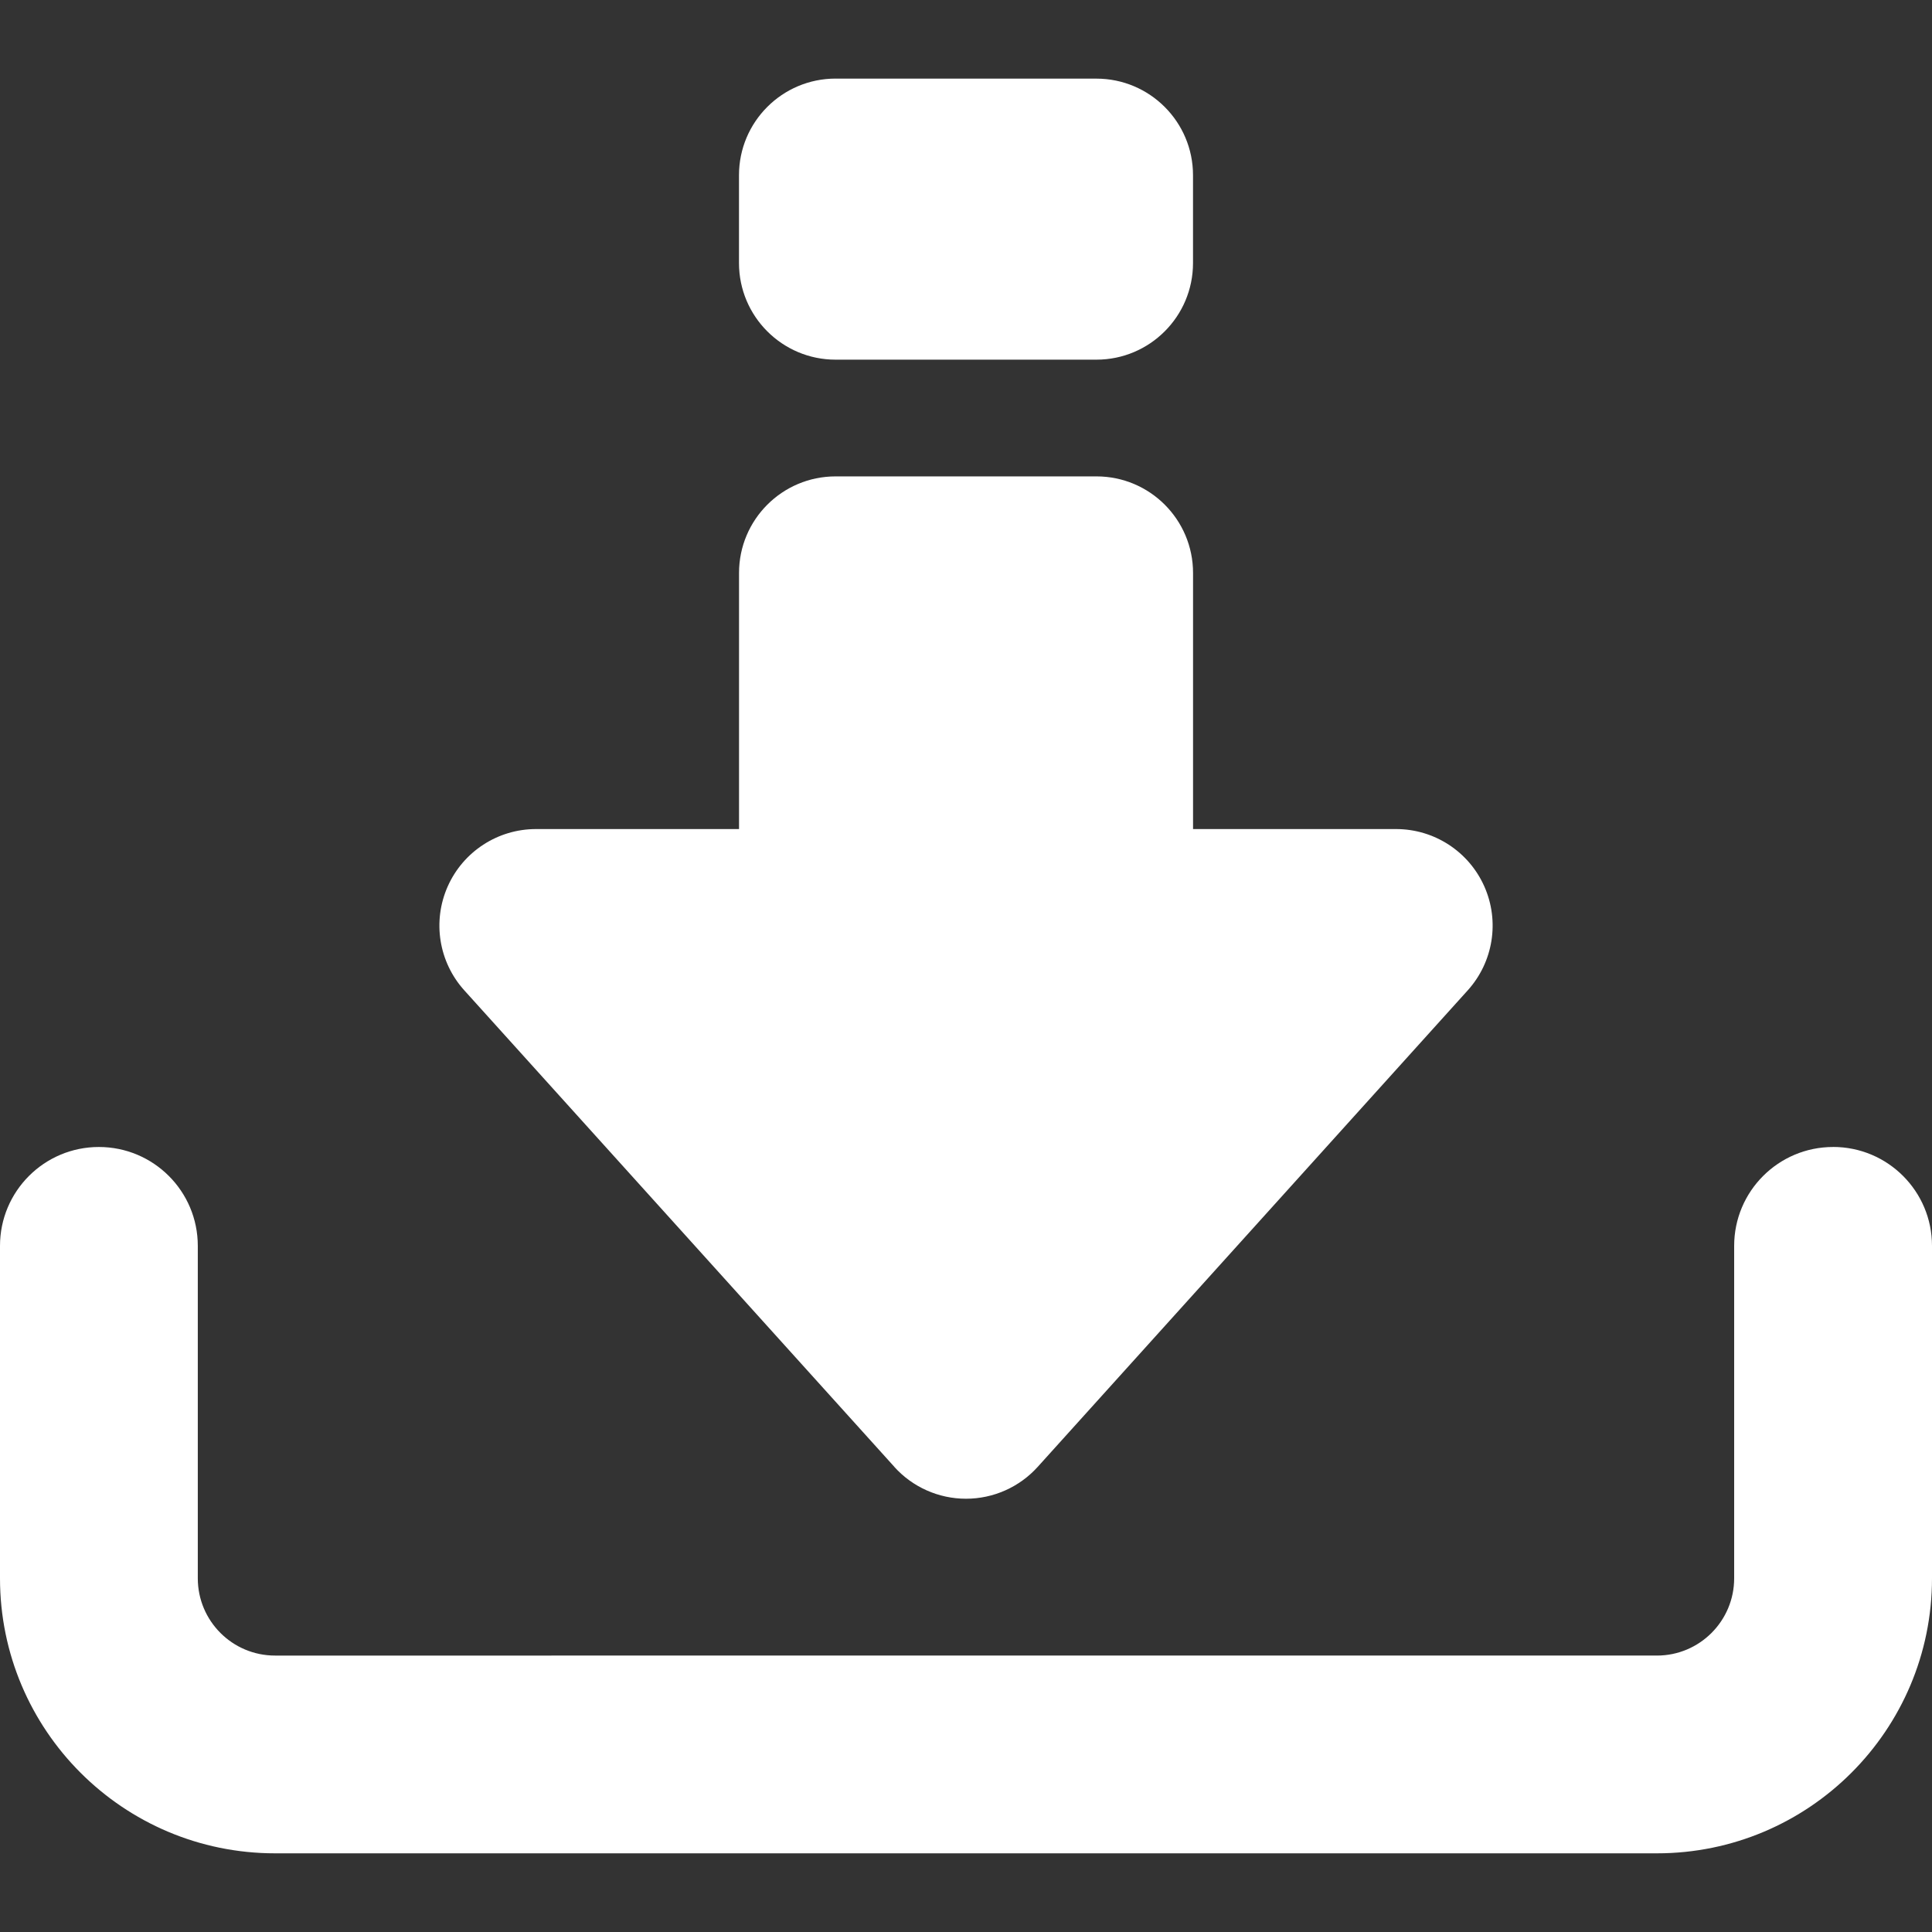 <?xml version="1.0" encoding="UTF-8"?> <svg xmlns="http://www.w3.org/2000/svg" id="OBJECTS" viewBox="0 0 500 500"><rect x="0" y="0" width="500" height="500" fill="#333333" stroke="none"/><defs><style> .cls-1 { fill: #fff; stroke-width: 0px; } </style></defs><path class="cls-1" d="m474.4,296.84c-14.14,0-25.6,11.46-25.6,25.59v86.03c0,11.04-8.95,20-19.99,20H71.19c-11.04,0-20-8.95-20-20v-86.03c0-14.14-11.46-25.59-25.6-25.59S0,308.3,0,322.43v86.03c0,39.31,31.87,71.18,71.19,71.18h357.62c39.32,0,71.19-31.87,71.19-71.19v-86.03c0-14.14-11.46-25.59-25.6-25.59Z"></path><path class="cls-1" d="m231.44,379.62c4.74,5.25,11.48,8.25,18.56,8.25s13.82-3,18.56-8.25l111.29-123.32c6.62-7.34,8.3-17.88,4.29-26.9-4.01-9.03-12.96-14.84-22.84-14.84h-52.54v-66.27c0-13.81-11.19-25-25-25h-67.5c-13.81,0-25,11.19-25,25v66.27h-52.55c-9.88,0-18.83,5.82-22.84,14.84-4.01,9.03-2.33,19.57,4.29,26.9l111.3,123.32Z"></path><path class="cls-1" d="m216.25,20.35h67.5c13.8,0,25,11.2,25,25v22.73c0,13.8-11.2,25-25,25h-67.5c-13.8,0-25-11.2-25-25v-22.74c0-13.8,11.2-25,25-25Z"></path></svg> 